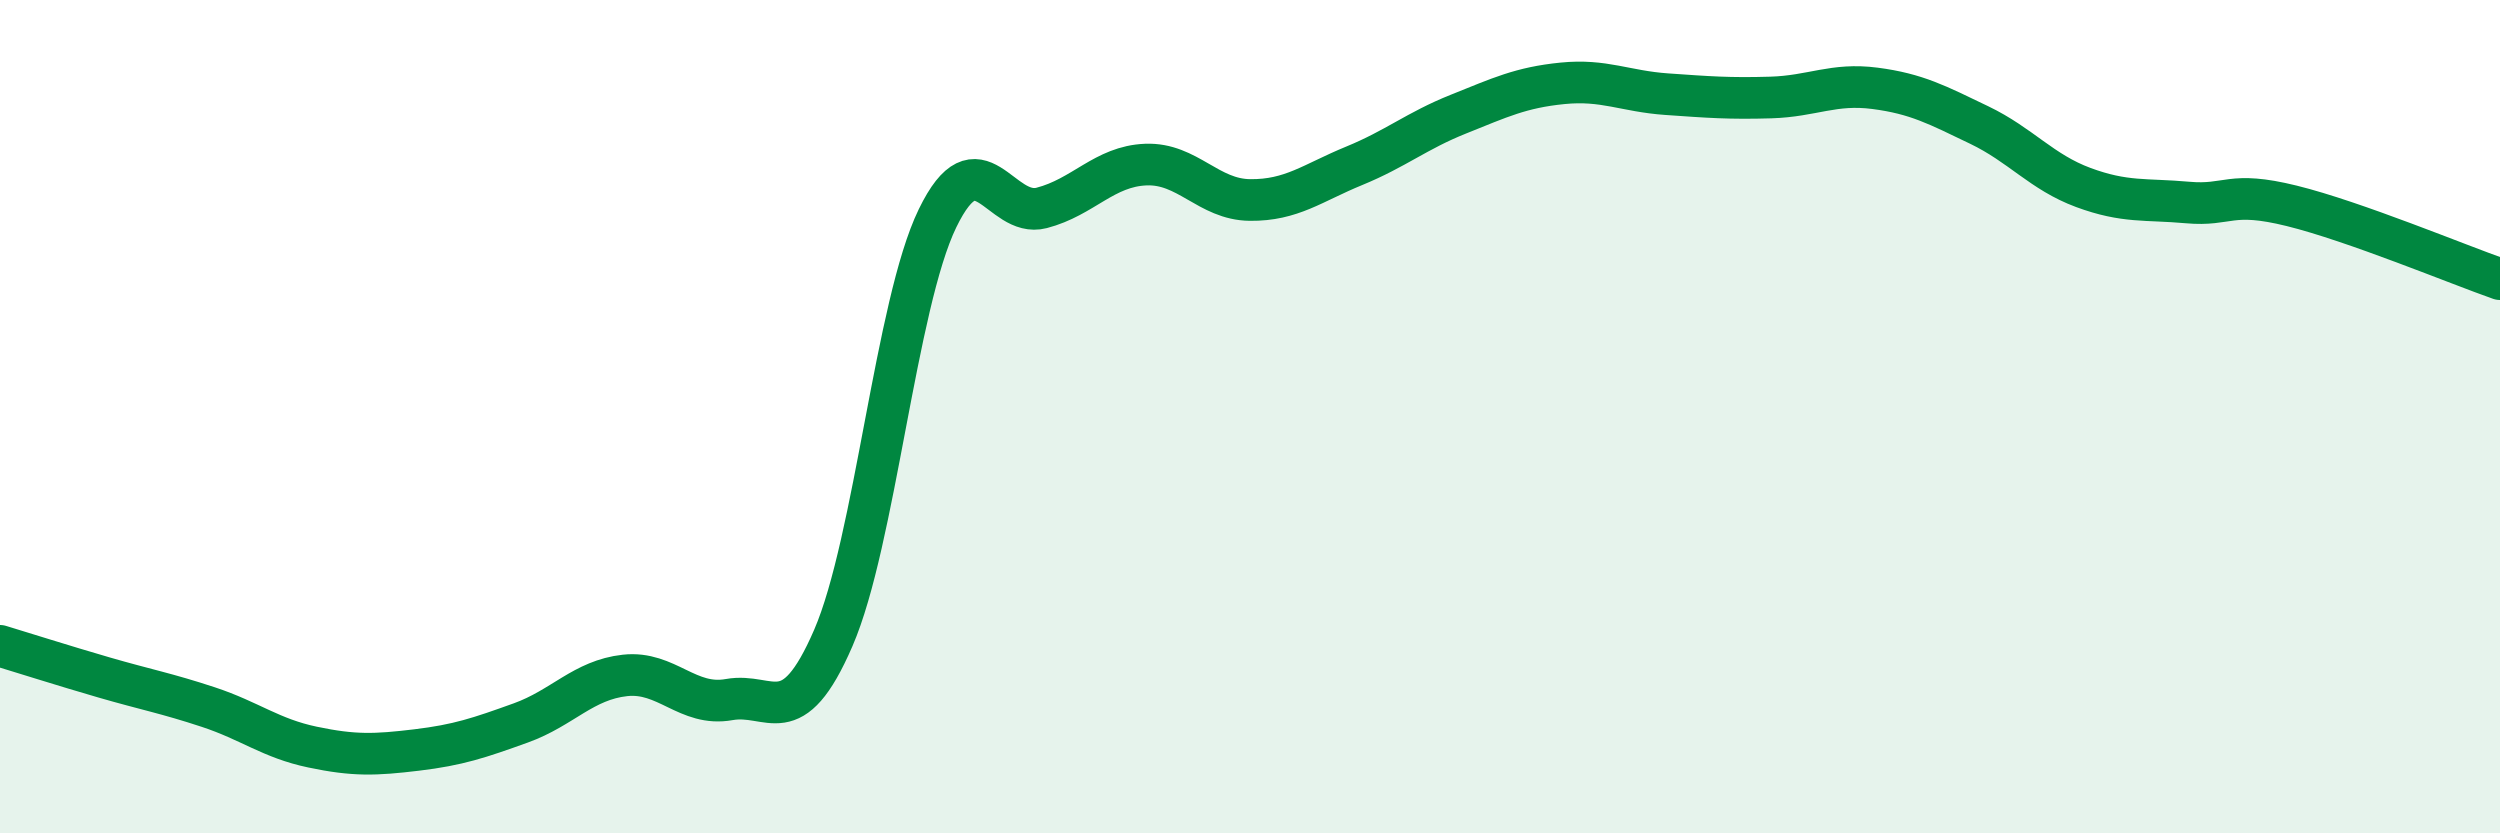 
    <svg width="60" height="20" viewBox="0 0 60 20" xmlns="http://www.w3.org/2000/svg">
      <path
        d="M 0,15.5 C 0.5,15.65 1.5,15.97 2.5,16.26 C 3.5,16.55 4,16.64 5,16.97 C 6,17.3 6.5,17.72 7.5,17.93 C 8.5,18.14 9,18.12 10,18 C 11,17.88 11.5,17.71 12.5,17.35 C 13.5,16.99 14,16.32 15,16.21 C 16,16.1 16.5,16.97 17.5,16.79 C 18.5,16.61 19,17.62 20,15.31 C 21,13 21.5,7.3 22.5,5.24 C 23.5,3.18 24,5.25 25,4.99 C 26,4.73 26.5,3.99 27.5,3.95 C 28.5,3.91 29,4.79 30,4.8 C 31,4.81 31.5,4.39 32.5,3.98 C 33.5,3.57 34,3.14 35,2.74 C 36,2.34 36.5,2.1 37.5,2 C 38.5,1.9 39,2.19 40,2.26 C 41,2.33 41.5,2.37 42.5,2.34 C 43.5,2.31 44,1.99 45,2.12 C 46,2.25 46.5,2.52 47.5,3 C 48.5,3.48 49,4.13 50,4.5 C 51,4.87 51.5,4.77 52.5,4.86 C 53.5,4.95 53.5,4.57 55,4.94 C 56.5,5.31 59,6.35 60,6.7L60 20L0 20Z"
        fill="#008740"
        opacity="0.1"
        stroke-linecap="round"
        stroke-linejoin="round"
      />
      <path
        d="M 0,15.5 C 0.5,15.65 1.5,15.97 2.5,16.26 C 3.5,16.55 4,16.64 5,16.97 C 6,17.3 6.5,17.72 7.5,17.93 C 8.5,18.14 9,18.12 10,18 C 11,17.88 11.5,17.71 12.5,17.35 C 13.5,16.99 14,16.32 15,16.21 C 16,16.1 16.5,16.97 17.5,16.79 C 18.5,16.61 19,17.62 20,15.31 C 21,13 21.5,7.3 22.5,5.24 C 23.5,3.18 24,5.25 25,4.99 C 26,4.73 26.5,3.99 27.5,3.95 C 28.5,3.91 29,4.79 30,4.8 C 31,4.81 31.5,4.39 32.5,3.98 C 33.5,3.57 34,3.14 35,2.74 C 36,2.34 36.5,2.1 37.5,2 C 38.5,1.9 39,2.19 40,2.26 C 41,2.33 41.5,2.37 42.5,2.34 C 43.5,2.31 44,1.99 45,2.12 C 46,2.25 46.5,2.52 47.5,3 C 48.5,3.48 49,4.13 50,4.5 C 51,4.87 51.5,4.77 52.5,4.86 C 53.5,4.95 53.5,4.57 55,4.94 C 56.5,5.31 59,6.35 60,6.7"
        stroke="#008740"
        stroke-width="1"
        fill="none"
        stroke-linecap="round"
        stroke-linejoin="round"
      />
    </svg>
  